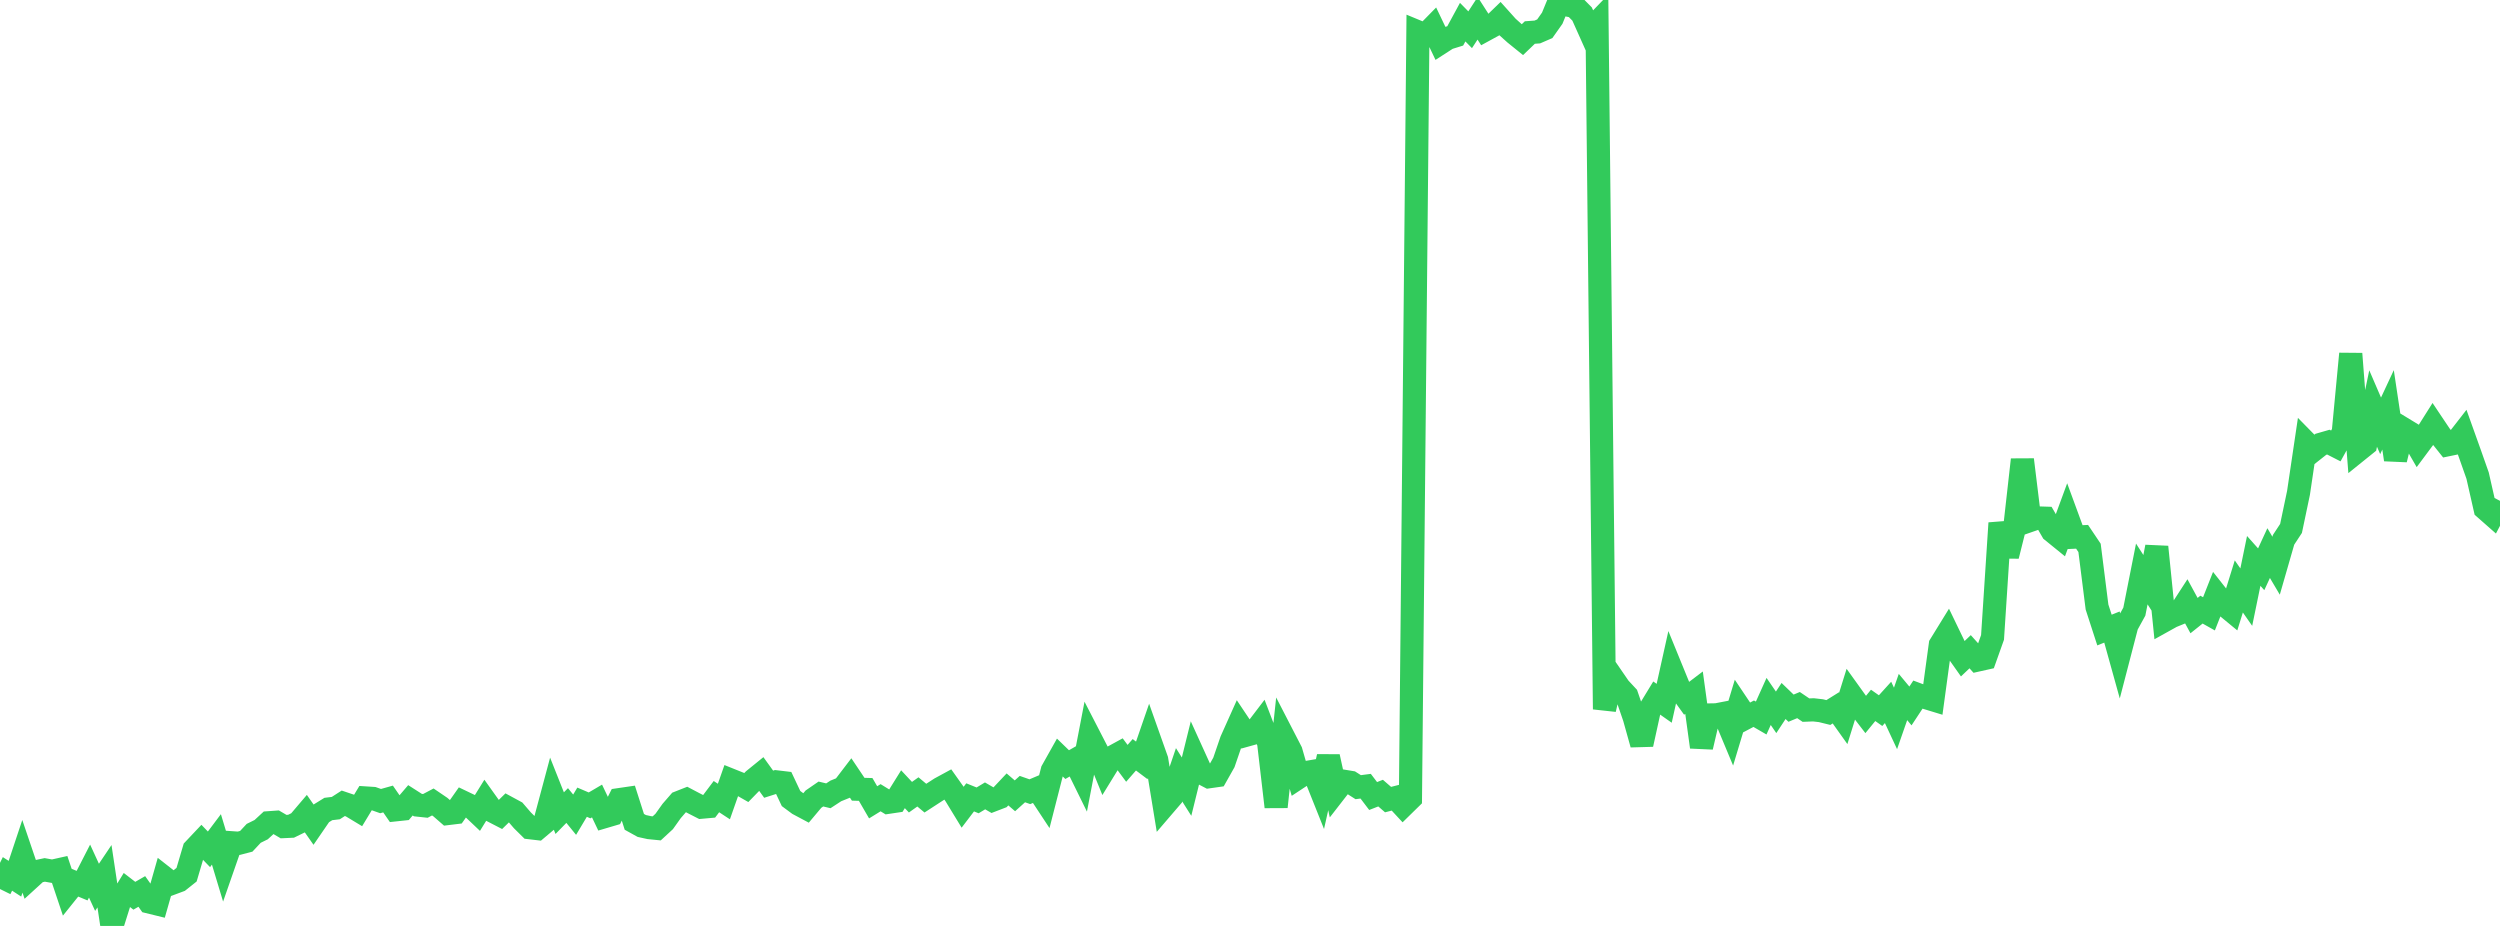 <?xml version="1.0" standalone="no"?>
<!DOCTYPE svg PUBLIC "-//W3C//DTD SVG 1.1//EN" "http://www.w3.org/Graphics/SVG/1.1/DTD/svg11.dtd">

<svg width="135" height="50" viewBox="0 0 135 50" preserveAspectRatio="none" 
  xmlns="http://www.w3.org/2000/svg"
  xmlns:xlink="http://www.w3.org/1999/xlink">


<polyline points="0.0, 48.008 0.403, 47.19 0.806, 47.451 1.209, 46.241 1.612, 47.428 2.015, 47.06 2.418, 46.975 2.821, 47.047 3.224, 46.957 3.627, 48.16 4.03, 47.658 4.433, 47.825 4.836, 47.038 5.239, 47.915 5.642, 47.316 6.045, 50.0 6.448, 48.716 6.851, 48.06 7.254, 48.371 7.657, 48.138 8.06, 48.708 8.463, 48.807 8.866, 47.389 9.269, 47.705 9.672, 47.555 10.075, 47.234 10.478, 45.872 10.881, 45.445 11.284, 45.863 11.687, 45.327 12.09, 46.663 12.493, 45.507 12.896, 45.535 13.299, 45.43 13.701, 45 14.104, 44.801 14.507, 44.429 14.91, 44.4 15.313, 44.636 15.716, 44.617 16.119, 44.42 16.522, 43.946 16.925, 44.522 17.328, 43.935 17.731, 43.686 18.134, 43.637 18.537, 43.378 18.94, 43.514 19.343, 43.757 19.746, 43.09 20.149, 43.116 20.552, 43.259 20.955, 43.146 21.358, 43.731 21.761, 43.688 22.164, 43.217 22.567, 43.475 22.97, 43.518 23.373, 43.306 23.776, 43.58 24.179, 43.931 24.582, 43.882 24.985, 43.31 25.388, 43.503 25.791, 43.885 26.194, 43.233 26.597, 43.797 27.0, 44.005 27.403, 43.611 27.806, 43.829 28.209, 44.297 28.612, 44.696 29.015, 44.743 29.418, 44.403 29.821, 42.896 30.224, 43.91 30.627, 43.498 31.03, 43.994 31.433, 43.319 31.836, 43.491 32.239, 43.254 32.642, 44.099 33.045, 43.98 33.448, 43.179 33.851, 43.12 34.254, 44.38 34.657, 44.603 35.06, 44.692 35.463, 44.732 35.866, 44.36 36.269, 43.794 36.672, 43.33 37.075, 43.171 37.478, 43.383 37.881, 43.589 38.284, 43.553 38.687, 43.018 39.09, 43.282 39.493, 42.136 39.896, 42.298 40.299, 42.528 40.701, 42.115 41.104, 41.788 41.507, 42.347 41.91, 42.218 42.313, 42.266 42.716, 43.121 43.119, 43.42 43.522, 43.635 43.925, 43.155 44.328, 42.877 44.731, 42.973 45.134, 42.71 45.537, 42.547 45.94, 42.019 46.343, 42.619 46.746, 42.63 47.149, 43.325 47.552, 43.077 47.955, 43.325 48.358, 43.265 48.761, 42.618 49.164, 43.049 49.567, 42.763 49.97, 43.1 50.373, 42.838 50.776, 42.577 51.179, 42.358 51.582, 42.926 51.985, 43.587 52.388, 43.057 52.791, 43.22 53.194, 42.977 53.597, 43.211 54.0, 43.056 54.403, 42.628 54.806, 42.974 55.209, 42.611 55.612, 42.752 56.015, 42.582 56.418, 43.193 56.821, 41.616 57.224, 40.898 57.627, 41.289 58.03, 41.058 58.433, 41.878 58.836, 39.784 59.239, 40.566 59.642, 41.554 60.045, 40.898 60.448, 40.678 60.851, 41.22 61.254, 40.758 61.657, 41.061 62.06, 39.894 62.463, 41.031 62.866, 43.494 63.269, 43.024 63.672, 41.84 64.075, 42.479 64.478, 40.847 64.881, 41.734 65.284, 41.944 65.687, 41.887 66.09, 41.171 66.493, 39.997 66.896, 39.097 67.299, 39.699 67.701, 39.587 68.104, 39.058 68.507, 40.111 68.91, 43.57 69.313, 39.802 69.716, 40.583 70.119, 41.985 70.522, 41.719 70.925, 41.65 71.328, 42.659 71.731, 40.86 72.134, 42.702 72.537, 42.183 72.94, 42.25 73.343, 42.507 73.746, 42.455 74.149, 42.985 74.552, 42.828 74.955, 43.178 75.358, 43.075 75.761, 43.509 76.164, 43.114 76.567, 1.723 76.97, 1.89 77.373, 1.479 77.776, 2.324 78.179, 2.064 78.582, 1.939 78.985, 1.196 79.388, 1.607 79.791, 0.989 80.194, 1.616 80.597, 1.396 81.0, 1.006 81.403, 1.455 81.806, 1.817 82.209, 2.143 82.612, 1.756 83.015, 1.727 83.418, 1.553 83.821, 0.982 84.224, 0.0 84.627, 0.267 85.03, 0.35 85.433, 0.757 85.836, 1.657 86.239, 1.239 86.642, 38.302 87.045, 36.559 87.448, 37.145 87.851, 37.579 88.254, 38.752 88.657, 40.194 89.06, 38.358 89.463, 37.695 89.866, 37.978 90.269, 36.163 90.672, 37.149 91.075, 37.71 91.478, 37.404 91.881, 40.338 92.284, 38.608 92.687, 38.601 93.09, 38.523 93.493, 39.489 93.896, 38.151 94.299, 38.752 94.701, 38.54 95.104, 38.774 95.507, 37.878 95.91, 38.466 96.313, 37.853 96.716, 38.242 97.119, 38.074 97.522, 38.347 97.925, 38.331 98.328, 38.377 98.731, 38.476 99.134, 38.225 99.537, 38.791 99.94, 37.498 100.343, 38.059 100.746, 38.583 101.149, 38.09 101.552, 38.374 101.955, 37.93 102.358, 38.795 102.761, 37.638 103.164, 38.122 103.567, 37.51 103.97, 37.661 104.373, 37.784 104.776, 34.824 105.179, 34.17 105.582, 35.006 105.985, 35.576 106.388, 35.193 106.791, 35.641 107.194, 35.551 107.597, 34.419 108.0, 28.247 108.403, 30.02 108.806, 28.409 109.209, 24.823 109.612, 28.108 110.015, 27.968 110.418, 27.981 110.821, 28.678 111.224, 29.005 111.627, 27.909 112.03, 29.006 112.433, 28.987 112.836, 29.587 113.239, 32.781 113.642, 34.023 114.045, 33.861 114.448, 35.31 114.851, 33.76 115.254, 33.028 115.657, 30.994 116.06, 31.621 116.463, 29.534 116.866, 33.512 117.269, 33.288 117.672, 33.123 118.075, 32.501 118.478, 33.242 118.881, 32.92 119.284, 33.147 119.687, 32.124 120.09, 32.636 120.493, 32.968 120.896, 31.667 121.299, 32.245 121.701, 30.289 122.104, 30.741 122.507, 29.867 122.91, 30.548 123.313, 29.149 123.716, 28.535 124.119, 26.615 124.522, 23.899 124.925, 24.309 125.328, 23.991 125.731, 23.875 126.134, 24.081 126.537, 23.351 126.94, 19.104 127.343, 24.318 127.746, 23.993 128.149, 22.06 128.552, 22.996 128.955, 22.132 129.358, 24.818 129.761, 23.147 130.164, 23.392 130.567, 24.089 130.97, 23.547 131.373, 22.908 131.776, 23.51 132.179, 24.015 132.582, 23.932 132.985, 23.413 133.388, 24.54 133.791, 25.684 134.194, 27.461 134.597, 27.816 135.0, 27.046" fill="none" stroke="#32ca5b" stroke-width="1.25"/>

</svg>